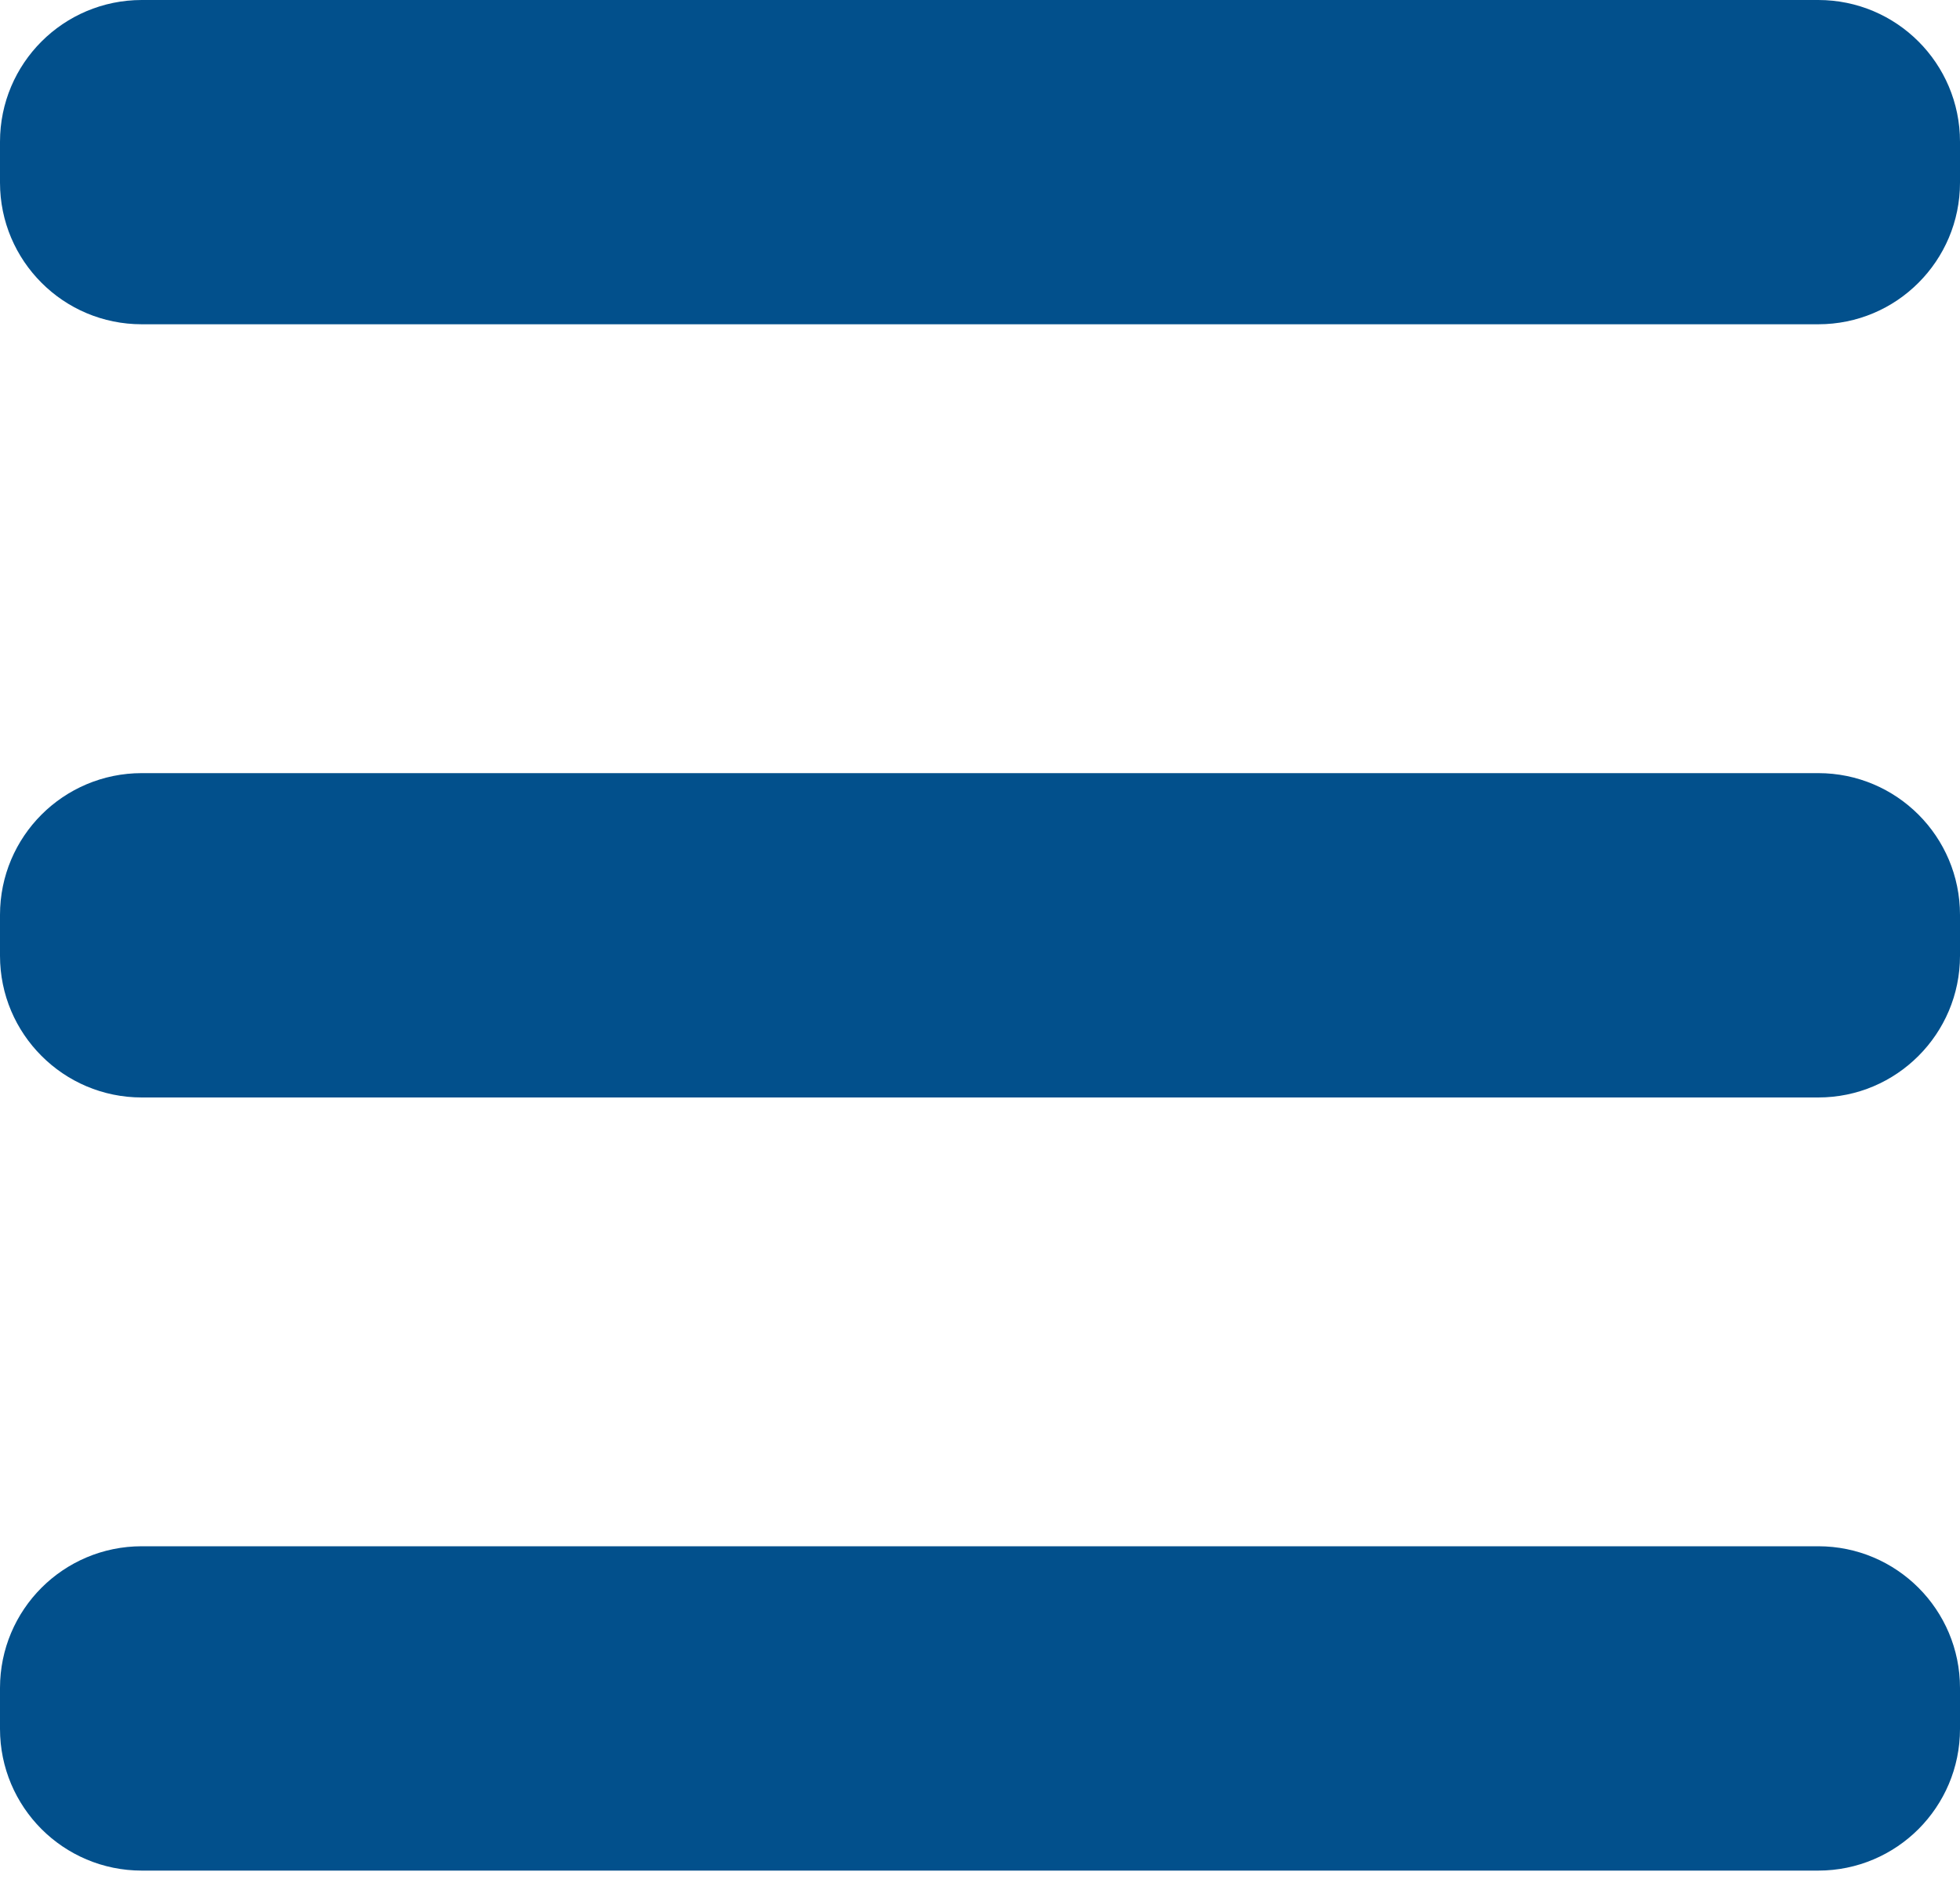 <svg width="28" height="27" viewBox="0 0 28 27" fill="none" xmlns="http://www.w3.org/2000/svg">
<path fill-rule="evenodd" clip-rule="evenodd" d="M27.407 22.685C27.041 22.319 26.535 22.092 25.975 22.092H2.025C1.466 22.092 0.959 22.319 0.593 22.685C0.227 23.051 0 23.558 0 24.117V24.701C0 25.26 0.227 25.766 0.593 26.133C0.959 26.499 1.466 26.726 2.025 26.726H25.975C26.535 26.726 27.041 26.499 27.407 26.133C27.773 25.766 28 25.26 28 24.701V24.117C28 23.558 27.773 23.051 27.407 22.685ZM27.407 11.639C27.041 11.273 26.535 11.046 25.975 11.046H2.025C1.466 11.046 0.959 11.273 0.593 11.639C0.227 12.005 0 12.512 0 13.071V13.655C0 14.214 0.227 14.72 0.593 15.086C0.959 15.453 1.466 15.68 2.025 15.68H25.975C26.535 15.68 27.041 15.453 27.407 15.086C27.773 14.72 28 14.214 28 13.655V13.071C28 12.512 27.773 12.005 27.407 11.639ZM27.407 0.593C27.041 0.227 26.535 0 25.975 0H2.025C1.466 0 0.959 0.227 0.593 0.593C0.227 0.959 0 1.466 0 2.025V2.609C0 3.168 0.227 3.674 0.593 4.04C0.959 4.407 1.466 4.633 2.025 4.633H25.975C26.535 4.633 27.041 4.407 27.407 4.04C27.773 3.674 28 3.168 28 2.609V2.025C28 1.466 27.773 0.959 27.407 0.593Z" fill="#02508C"/>
</svg>
